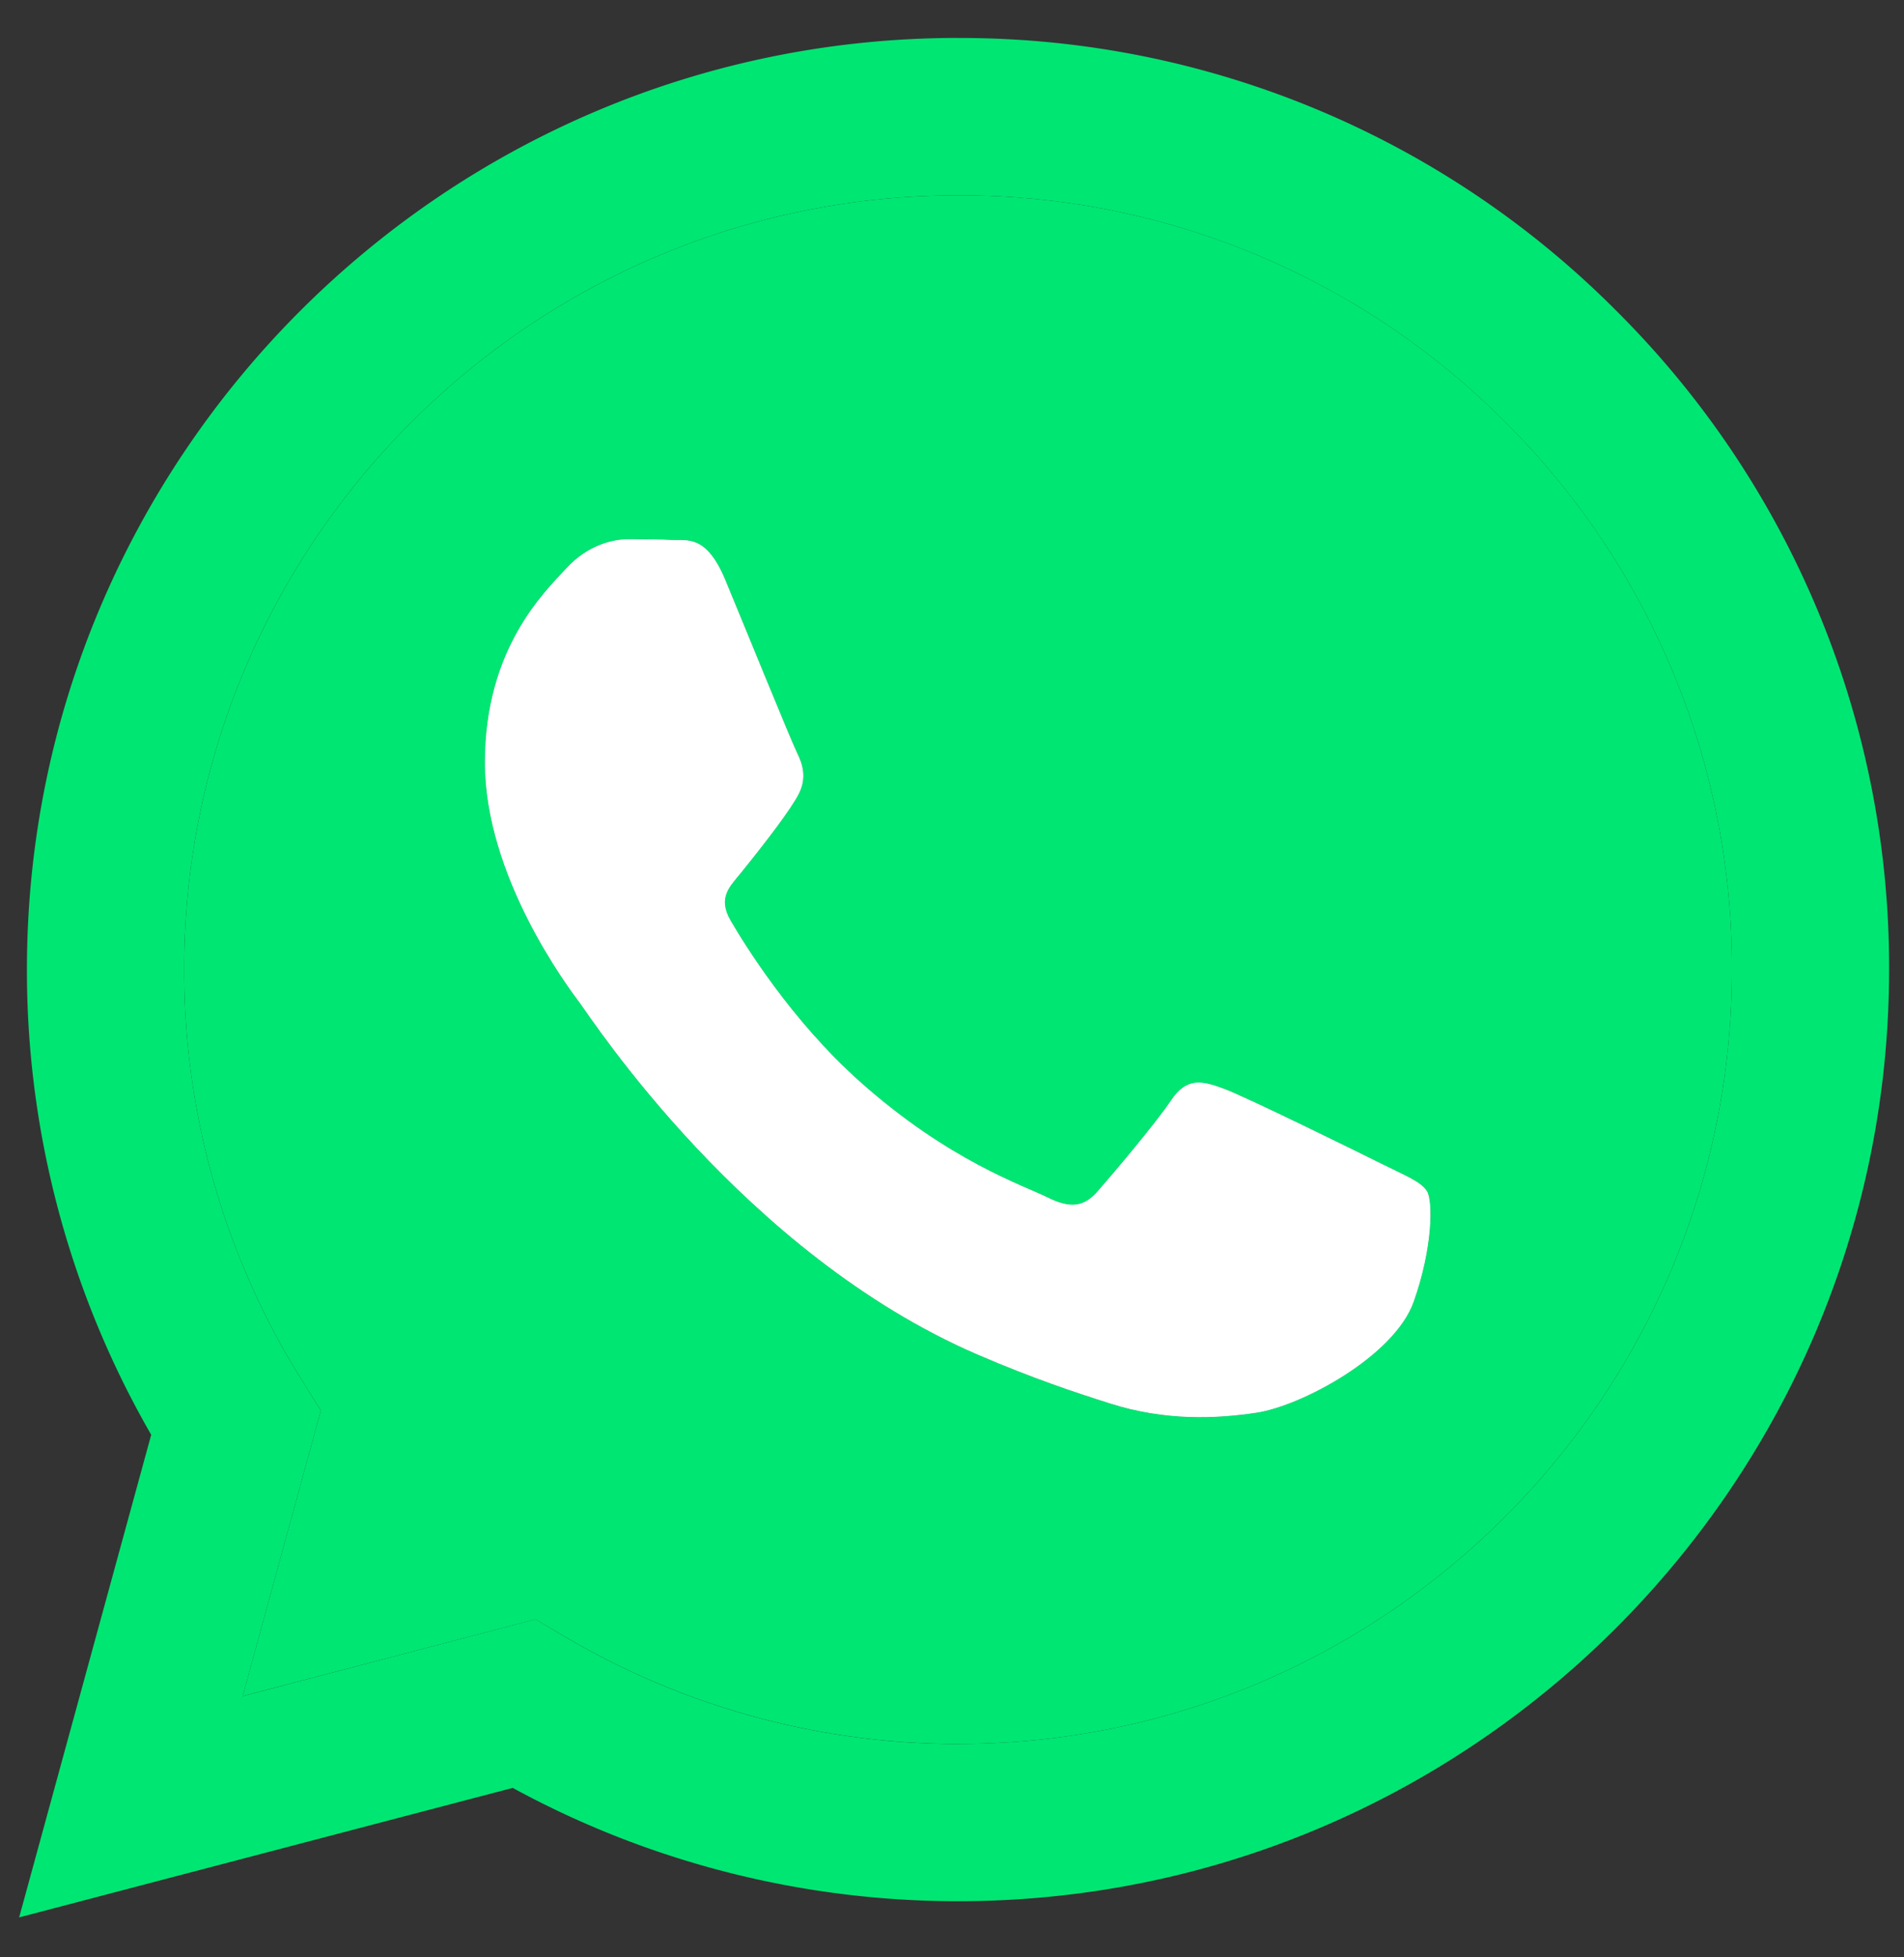 <svg width="36" height="37" viewBox="0 0 36 37" fill="none" xmlns="http://www.w3.org/2000/svg"><rect x="0" y="0" width="36" height="37" fill="#333333" stroke="none"/><g clip-path="url(#a)"><path fill-rule="evenodd" clip-rule="evenodd" d="M18.114 32.966h-.006a14.615 14.615 0 0 1-7.447-2.04l-.535-.316-5.538 1.452 1.479-5.4-.348-.553a14.596 14.596 0 0 1-2.237-7.787c.003-8.067 6.567-14.63 14.638-14.63a14.532 14.532 0 0 1 10.344 4.29 14.545 14.545 0 0 1 4.282 10.352c-.004 8.068-6.567 14.632-14.632 14.632Zm5.02-12.39c.403.148 2.566 1.211 3.006 1.432.44.22.733.33.843.513.11.184.11 1.065-.257 2.092-.367 1.027-2.124 1.965-2.969 2.092-.758.113-1.716.16-2.77-.175a25.172 25.172 0 0 1-2.508-.926c-4.412-1.905-7.294-6.348-7.514-6.642l-.004-.005c-.234-.313-1.792-2.393-1.792-4.545 0-2.165 1.136-3.23 1.539-3.67.403-.44.88-.55 1.173-.55.293 0 .587.002.843.015.27.013.633-.102.99.755.366.881 1.246 3.046 1.356 3.266.11.22.184.477.037.77-.147.294-.624.914-1.1 1.505-.195.242-.45.458-.193.898s1.14 1.88 2.447 3.047c1.68 1.499 3.098 1.963 3.538 2.183.44.22.696.184.953-.11.256-.293 1.1-1.284 1.393-1.724.293-.44.586-.367.989-.22Z" fill="#00E673"/><path fill-rule="evenodd" clip-rule="evenodd" d="M18.114.718a17.49 17.49 0 0 1 12.453 5.163 17.496 17.496 0 0 1 5.151 12.454c-.004 9.707-7.902 17.604-17.604 17.604h-.007c-2.946 0-5.841-.74-8.413-2.142L.362 36.245l2.497-9.123a17.573 17.573 0 0 1-2.35-8.8C.513 8.614 8.41.717 18.114.717Zm-.006 32.248h.006c8.065 0 14.628-6.564 14.632-14.632a14.545 14.545 0 0 0-4.282-10.351A14.532 14.532 0 0 0 18.12 3.692c-8.071 0-14.635 6.563-14.638 14.63a14.596 14.596 0 0 0 2.237 7.787l.348.554-1.479 5.4 5.538-1.454.535.318a14.615 14.615 0 0 0 7.447 2.04Z" fill="#00E673"/><path d="M26.14 22.008c-.44-.22-2.603-1.284-3.006-1.431-.403-.147-.697-.22-.99.22-.293.44-1.136 1.431-1.392 1.724-.257.294-.513.33-.953.11-.44-.22-1.858-.684-3.538-2.183-1.307-1.166-2.19-2.607-2.447-3.047-.256-.44-.002-.655.193-.898.476-.59.953-1.21 1.1-1.504.147-.294.073-.55-.037-.77-.11-.22-.99-2.386-1.356-3.267-.357-.857-.72-.742-.99-.755-.256-.013-.55-.015-.843-.015-.293 0-.77.11-1.173.55-.403.44-1.54 1.505-1.54 3.67 0 2.152 1.559 4.232 1.793 4.545l.004.005c.22.294 3.102 4.737 7.514 6.642 1.05.453 1.869.724 2.508.926 1.054.335 2.012.288 2.77.175.845-.127 2.602-1.064 2.97-2.092.366-1.027.366-1.908.256-2.092-.11-.183-.404-.293-.843-.513Z" fill="#00E673"/><path d="M26.14 22.008c-.44-.22-2.603-1.284-3.006-1.431-.403-.147-.696-.22-.99.22-.293.44-1.135 1.431-1.392 1.724-.257.294-.513.33-.953.11-.44-.22-1.857-.684-3.538-2.183-1.307-1.166-2.19-2.607-2.447-3.047-.256-.44-.002-.655.193-.898.476-.59.953-1.21 1.1-1.504.147-.294.073-.55-.037-.77-.11-.22-.99-2.386-1.356-3.267-.357-.857-.72-.742-.99-.755-.256-.013-.55-.015-.843-.015-.293 0-.77.11-1.173.55-.403.44-1.54 1.505-1.54 3.67 0 2.152 1.559 4.232 1.793 4.545l.004.005c.22.294 3.102 4.737 7.514 6.642 1.05.453 1.869.724 2.508.926 1.054.335 2.012.288 2.77.175.845-.127 2.602-1.064 2.97-2.092.366-1.027.366-1.908.256-2.092-.11-.183-.403-.293-.843-.513Z" fill="#fff"/></g><defs><clipPath id="a"><path fill="#fff" transform="translate(0 .5)" d="M0 0h36v36H0z"/></clipPath></defs></svg>